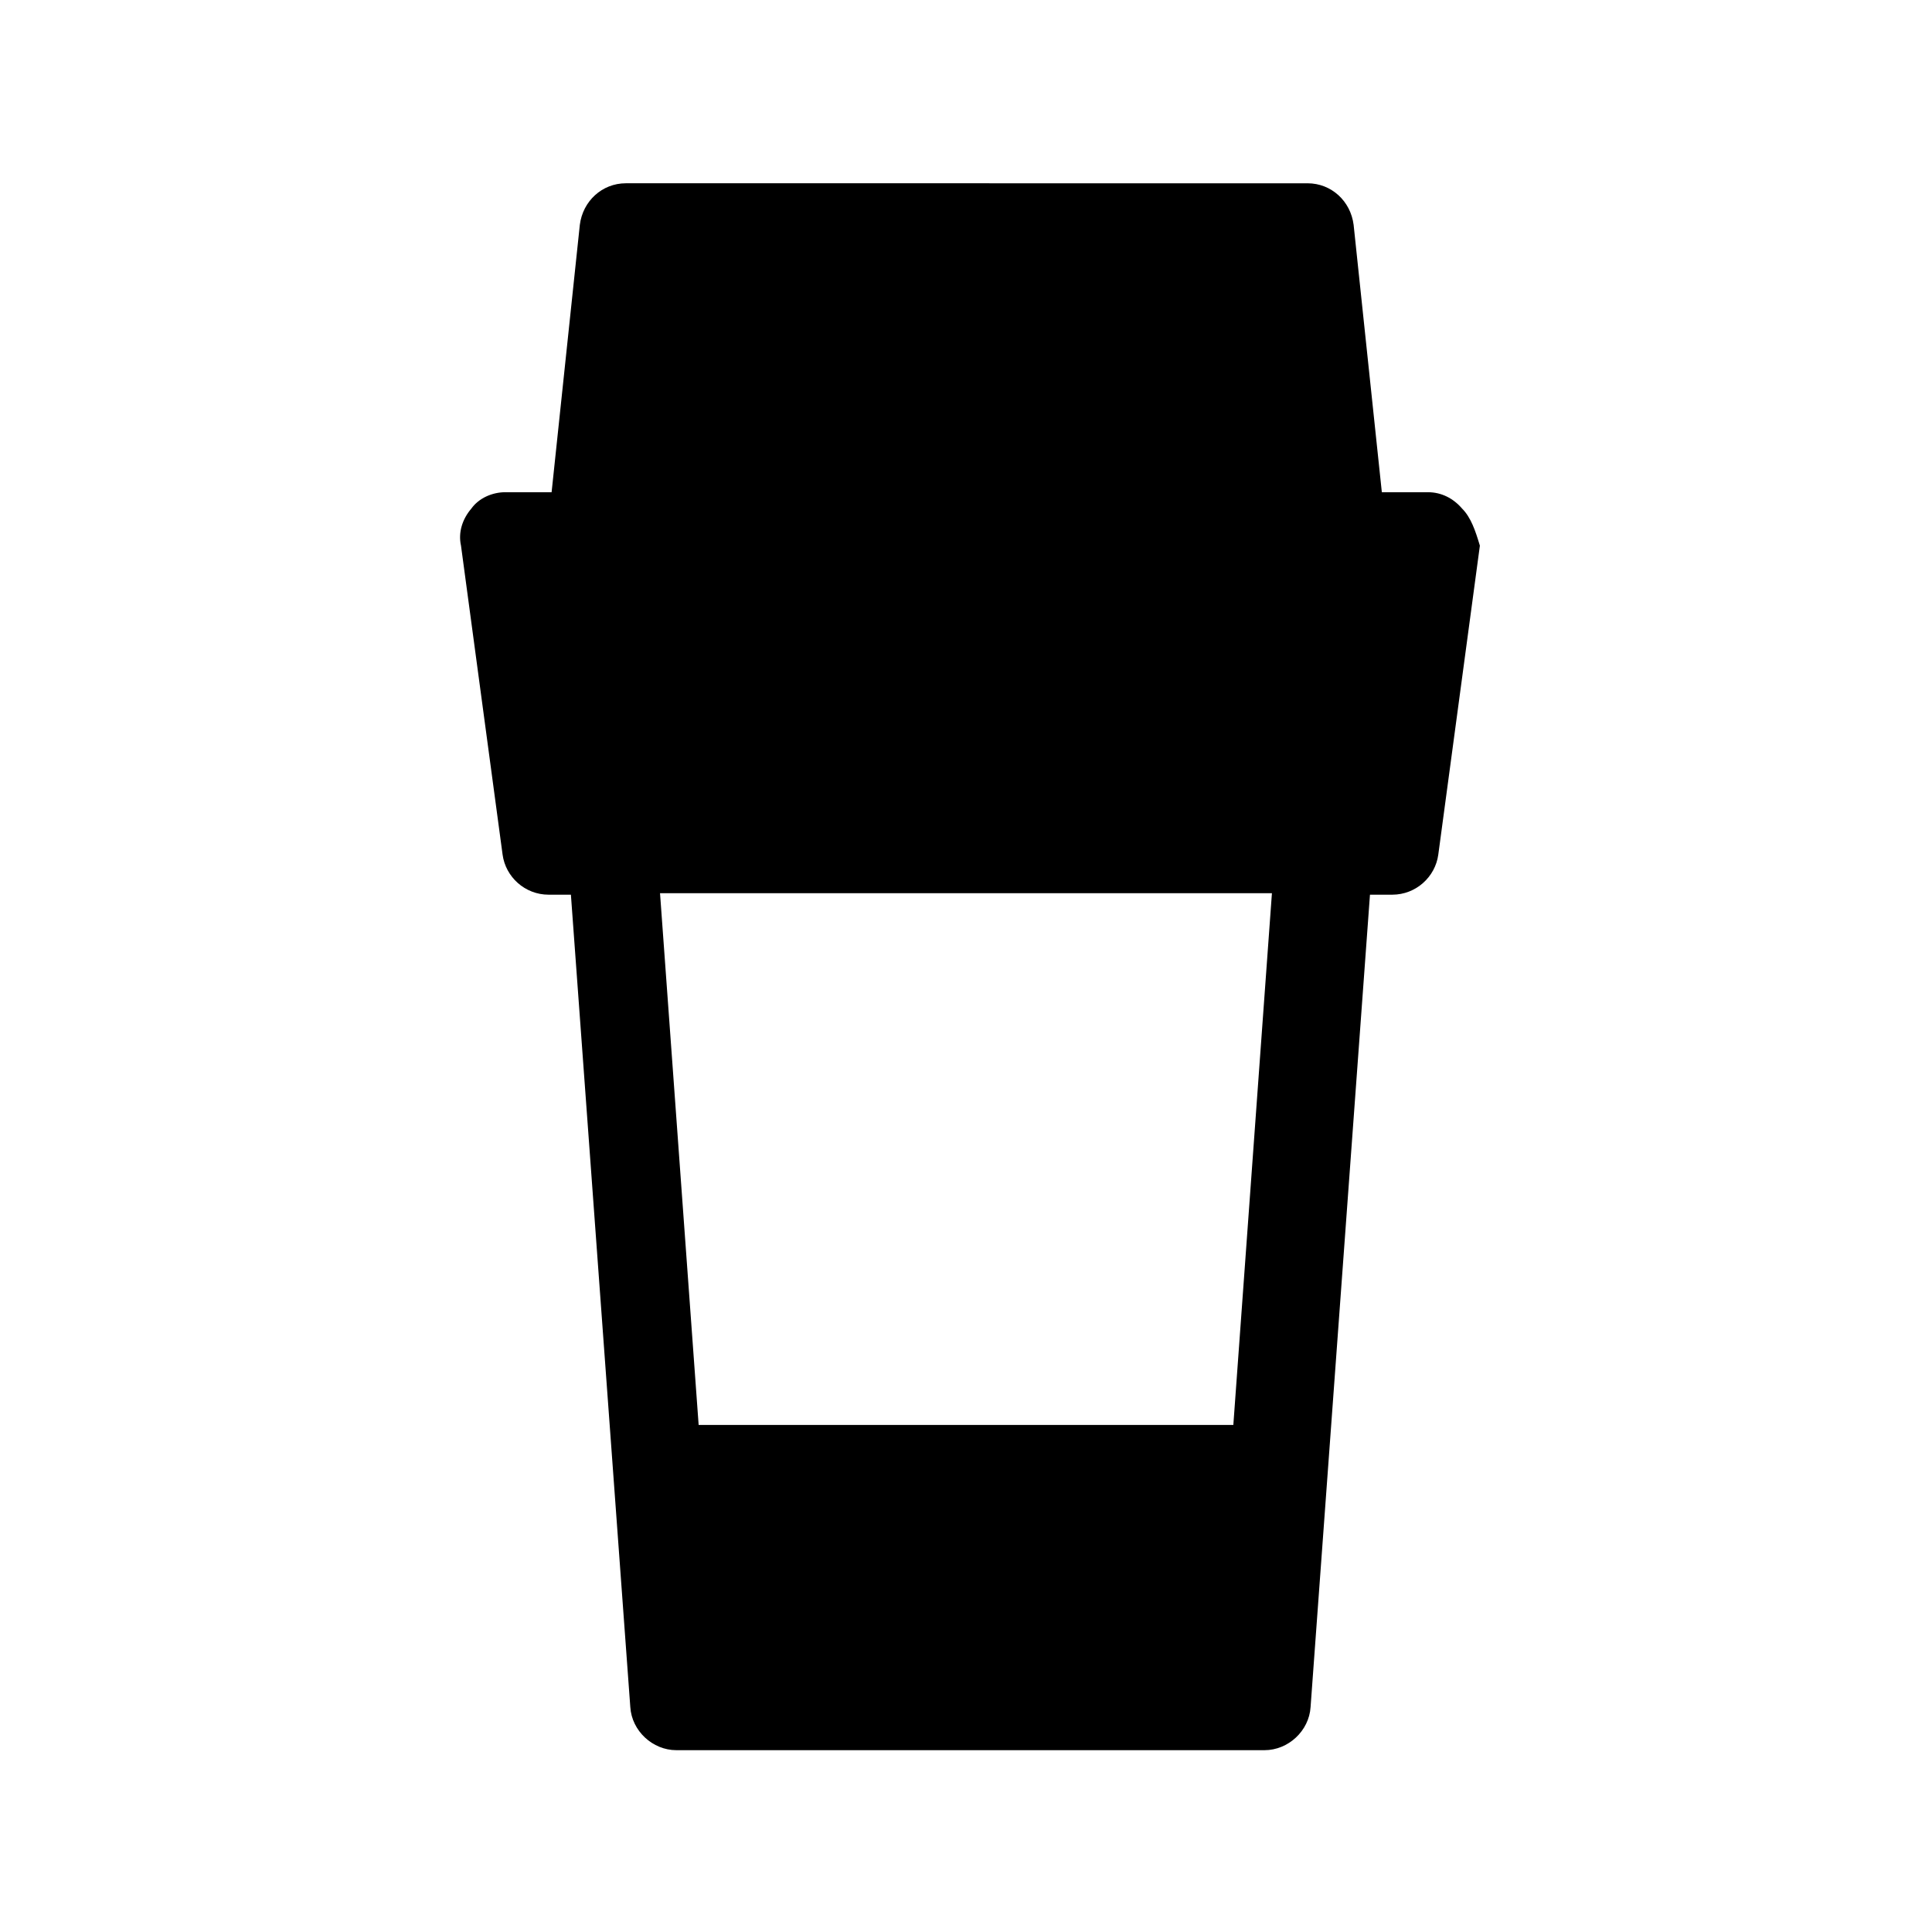 <?xml version="1.0" encoding="UTF-8"?>
<!-- The Best Svg Icon site in the world: iconSvg.co, Visit us! https://iconsvg.co -->
<svg fill="#000000" width="800px" height="800px" version="1.1" viewBox="144 144 512 512" xmlns="http://www.w3.org/2000/svg">
 <path d="m531.46 278.77c-2.363-2.754-5.512-4.328-9.055-4.328h-12.203l-7.477-70.848c-0.789-6.297-5.902-11.02-12.203-11.02l-180.66-0.004c-6.297 0-11.414 4.723-12.203 11.02l-7.477 70.848h-12.203c-3.543 0-7.086 1.574-9.055 4.328-2.363 2.754-3.543 6.297-2.754 9.84l11.02 81.867c0.789 5.902 5.902 10.629 12.203 10.629h5.902l15.742 215.3c0.395 6.297 5.902 11.414 12.203 11.414h155.87c6.297 0 11.809-5.117 12.203-11.414l15.742-215.3h5.902c6.297 0 11.414-4.723 12.203-10.629l11.02-81.867c-1.176-3.934-2.356-7.473-4.719-9.836zm-60.613 242.85h-141.7l-10.234-140.91h162.16z"/>
</svg>